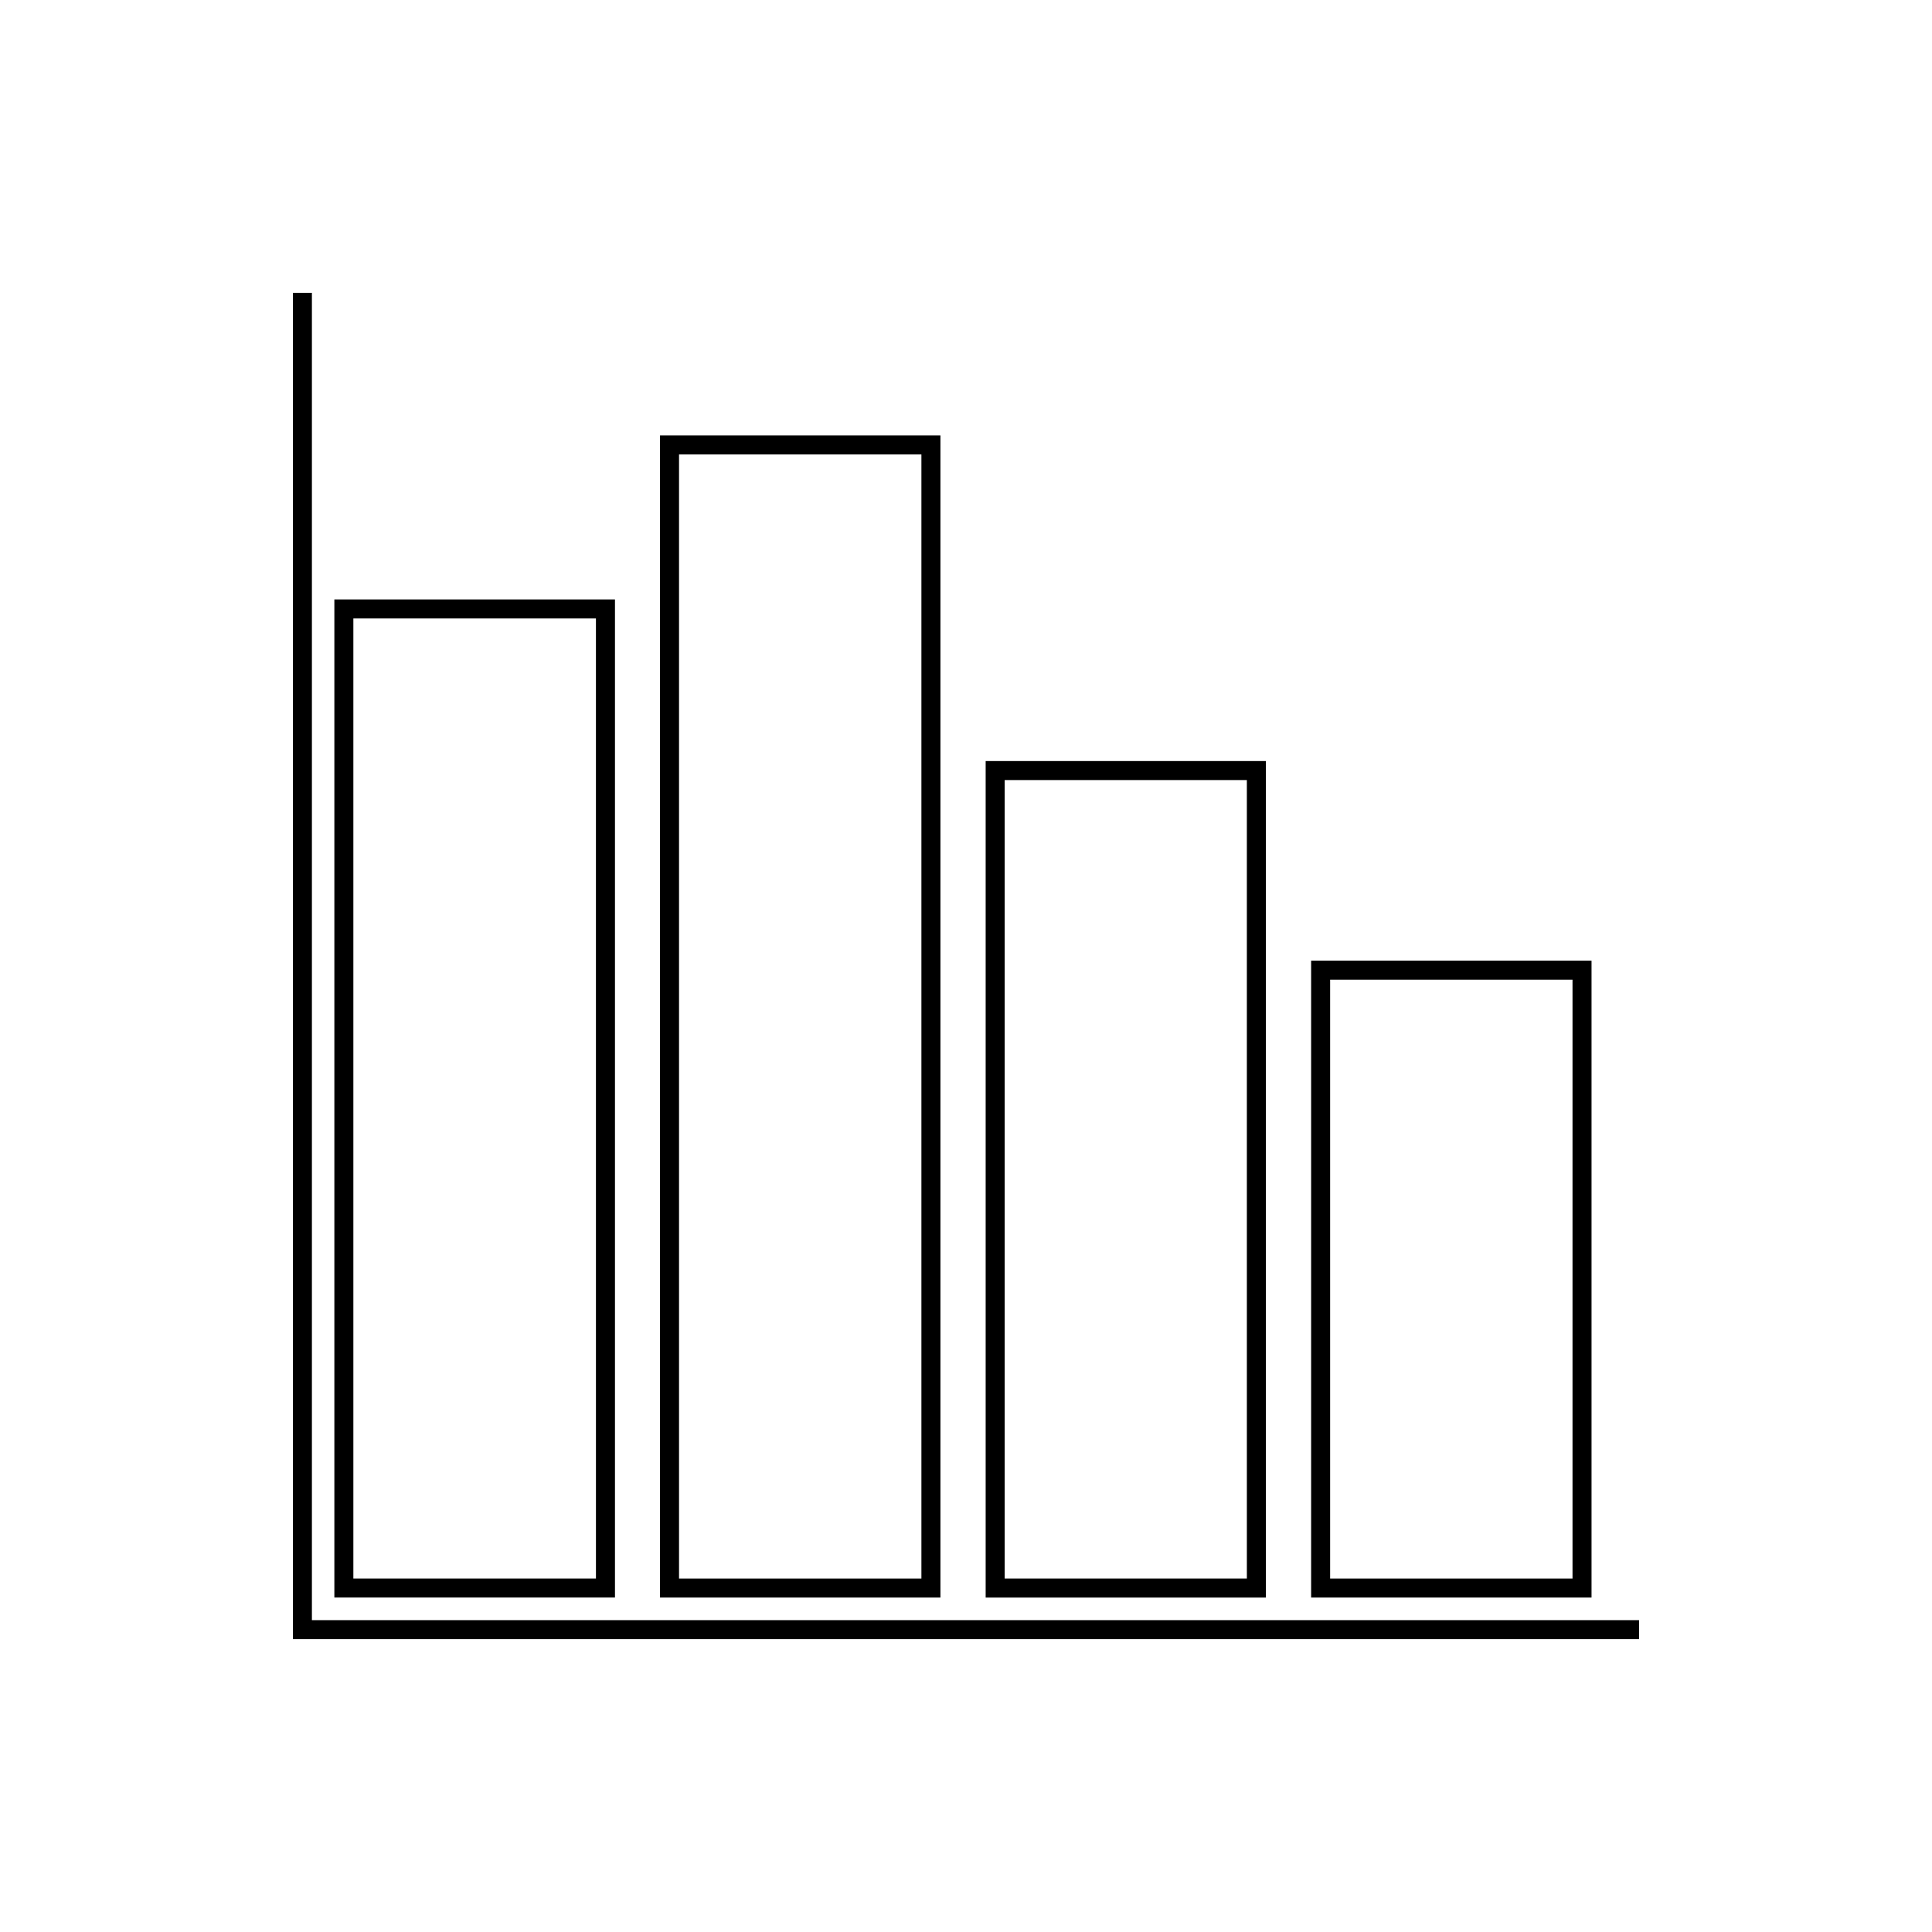 <?xml version="1.0" encoding="UTF-8"?>
<!-- Uploaded to: ICON Repo, www.iconrepo.com, Generator: ICON Repo Mixer Tools -->
<svg fill="#000000" width="800px" height="800px" version="1.1" viewBox="144 144 512 512" xmlns="http://www.w3.org/2000/svg">
 <g>
  <path d="m578.37 573.36v5.039h-356.75v-356.8h5.039v351.76z"/>
  <path d="m232.61 302.86v264.5h74.363v-264.5zm69.324 259.46h-64.289v-254.42h64.285z"/>
  <path d="m318.91 259.39v307.98h74.312v-307.98zm69.273 302.94h-64.234v-297.9h64.234z"/>
  <path d="m405.21 345.69v221.68h74.262v-221.68zm69.223 216.64h-64.188v-211.6h64.184z"/>
  <path d="m491.46 398.59v168.78h74.312v-168.78zm69.273 163.74h-64.234v-158.7h64.234z"/>
 </g>
</svg>
